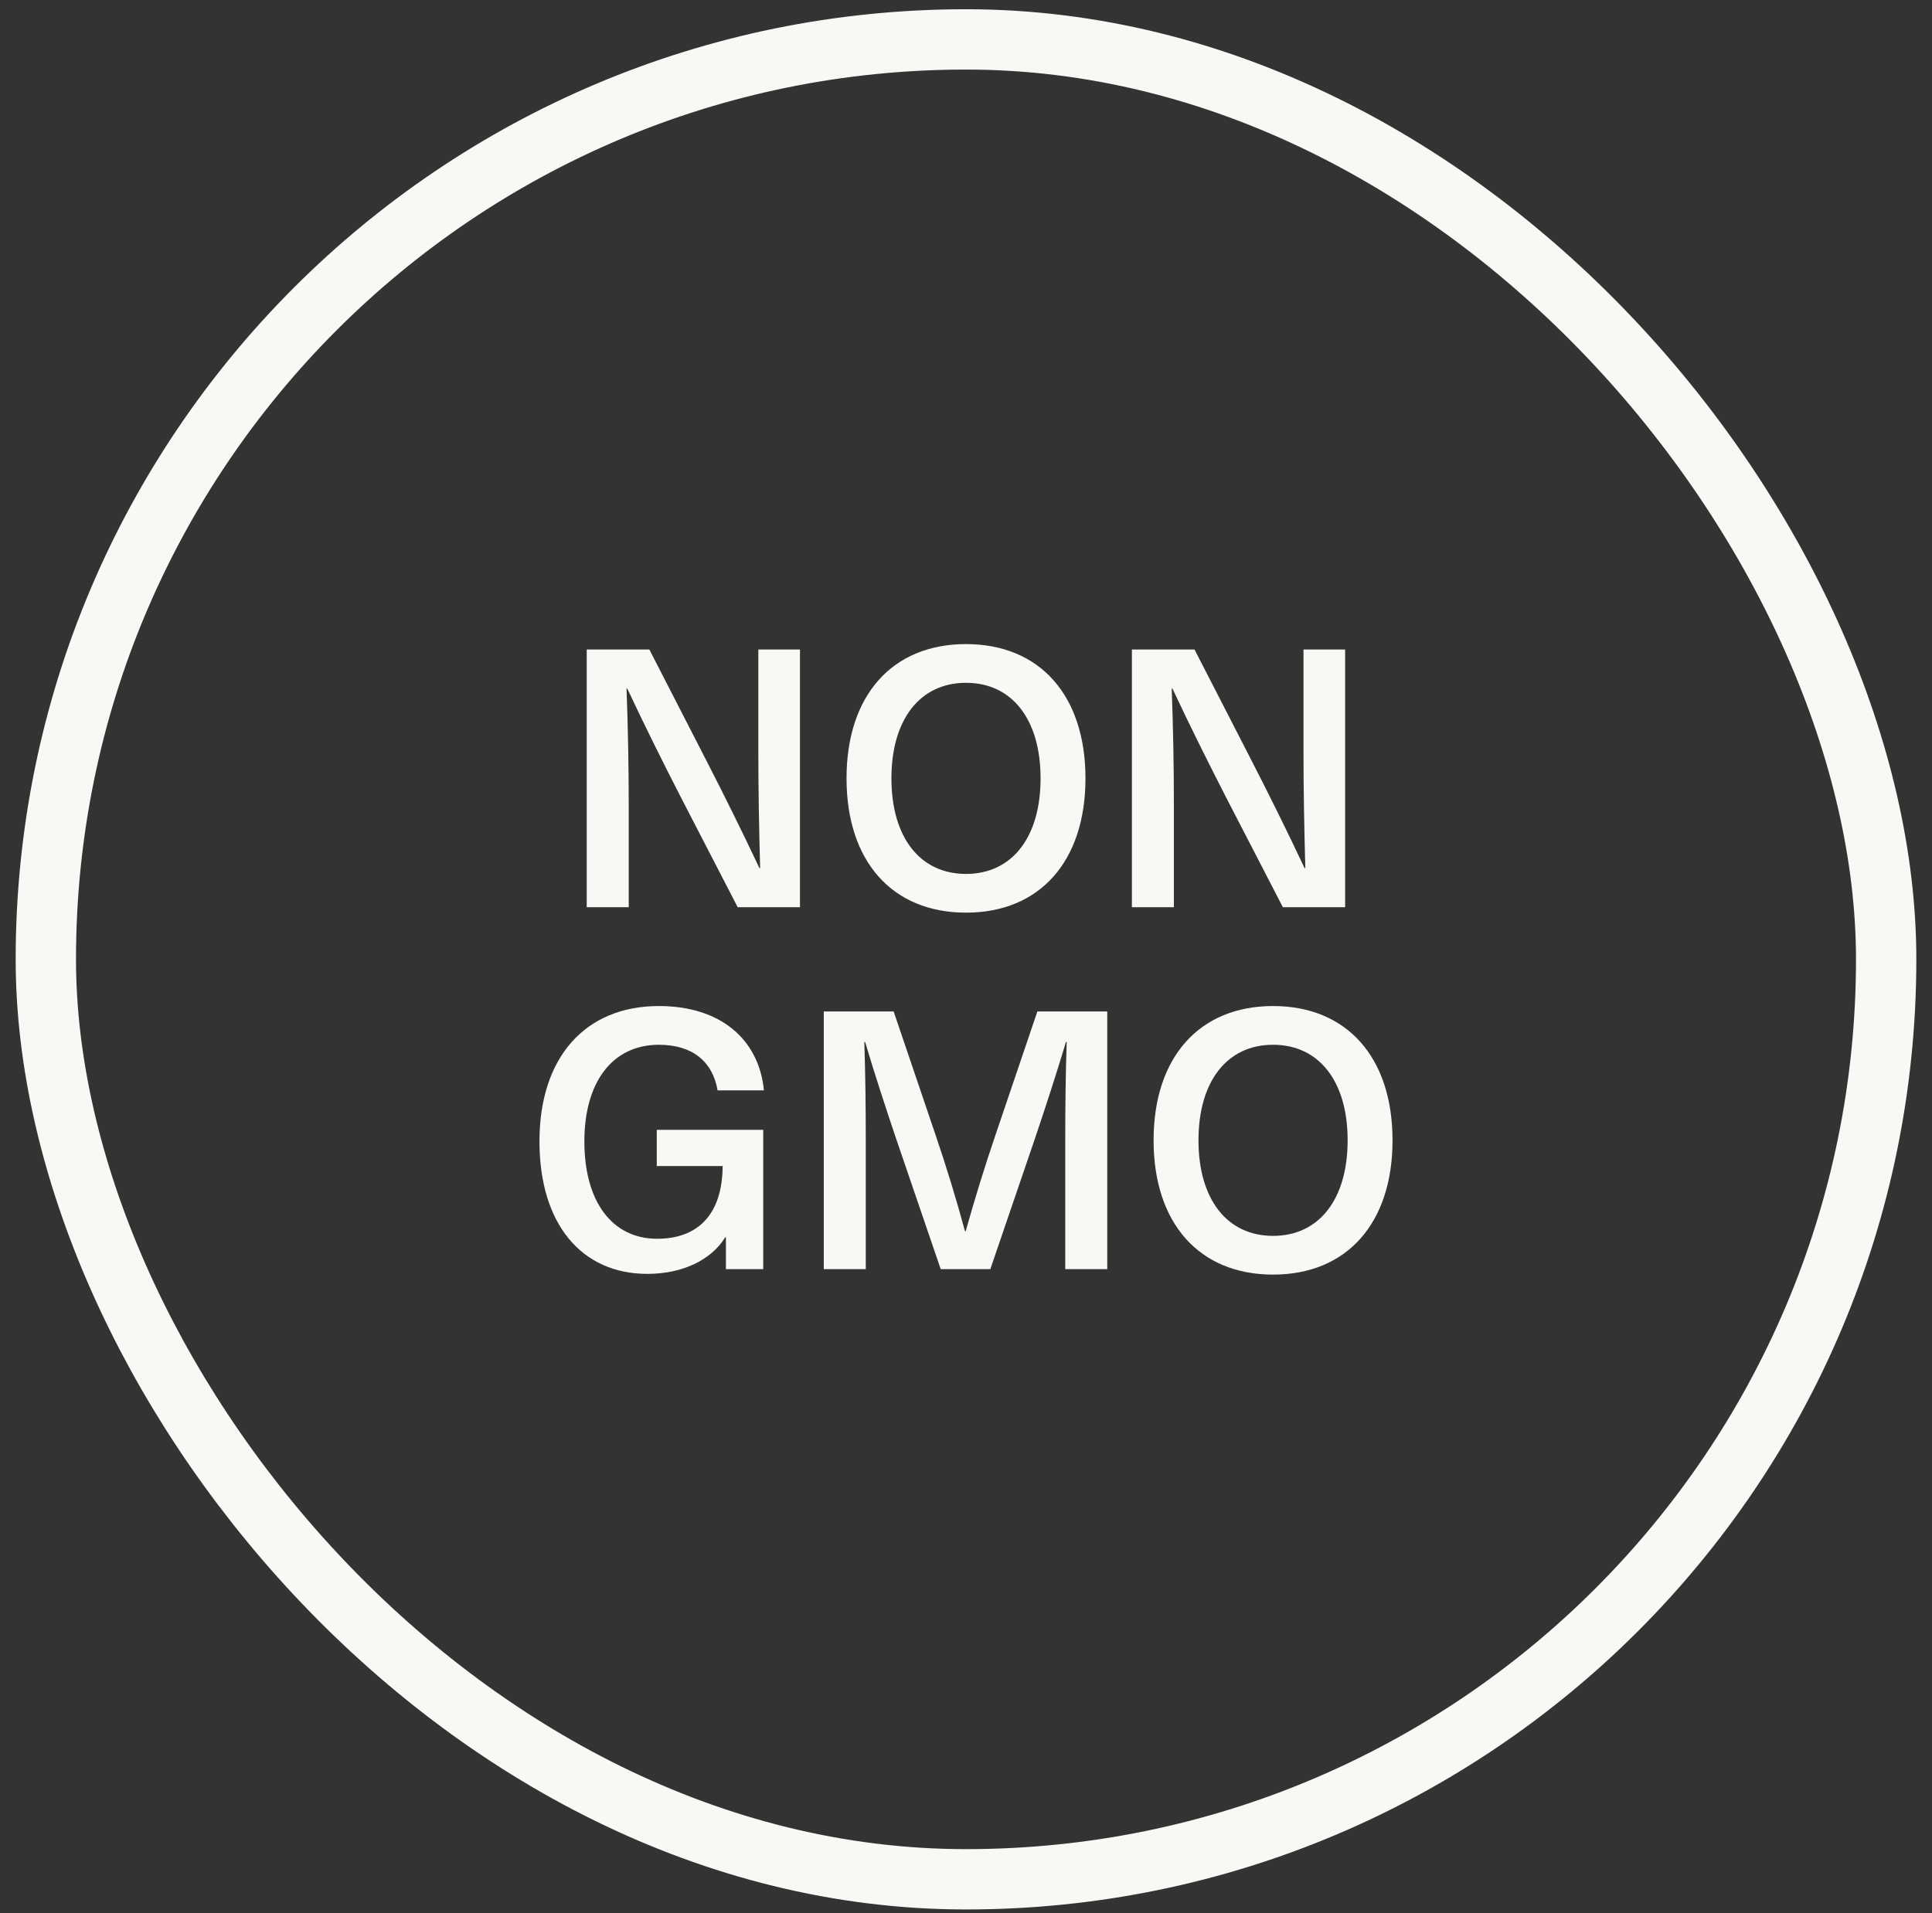 <svg width="105" height="104" viewBox="0 0 105 104" fill="none" xmlns="http://www.w3.org/2000/svg">
<rect x="0" y="0" width="105" height="104" fill="#333333" stroke="none"/>
<rect x="2.491" y="2.142" width="100.018" height="100.018" rx="50.009" stroke="#FAF8F4" stroke-width="3.279"></rect>
<path d="M69.188 54.689C73.202 54.689 75.681 57.483 75.681 61.988C75.681 66.494 73.202 69.288 69.188 69.288C65.174 69.288 62.695 66.494 62.695 61.988C62.695 57.483 65.174 54.689 69.188 54.689ZM69.188 56.794C66.689 56.794 65.135 58.781 65.135 61.988C65.135 65.195 66.689 67.183 69.188 67.183C71.687 67.183 73.241 65.195 73.241 61.988C73.241 58.781 71.687 56.794 69.188 56.794Z" fill="#FAF8F4"></path>
<path d="M60.177 68.993H57.894V61.949C57.894 60.178 57.914 58.407 57.973 56.637H57.934C57.402 58.407 56.832 60.159 56.241 61.91L53.821 68.993H51.126L48.706 61.91C48.115 60.159 47.545 58.407 47.014 56.637H46.974C47.033 58.407 47.053 60.178 47.053 61.949V68.993H44.77V54.984H48.568L50.831 61.654C51.421 63.385 51.972 65.176 52.444 66.927H52.483C52.975 65.176 53.526 63.385 54.117 61.654L56.379 54.984H60.177V68.993Z" fill="#FAF8F4"></path>
<path d="M35.812 54.689C39.138 54.689 41.243 56.479 41.518 59.273H39C38.724 57.679 37.603 56.794 35.812 56.794C33.313 56.794 31.759 58.781 31.759 62.047C31.759 65.333 33.274 67.34 35.714 67.34C37.859 67.34 39.256 66.1 39.275 63.385H35.694V61.418H41.479V68.993H39.452V67.261H39.413C38.665 68.481 37.111 69.249 35.183 69.249C31.602 69.249 29.319 66.533 29.319 62.047C29.319 57.483 31.799 54.689 35.812 54.689Z" fill="#FAF8F4"></path>
<path d="M73.105 49.317H69.721L66.691 43.454C65.668 41.467 64.664 39.44 63.72 37.433H63.68C63.759 39.558 63.798 41.683 63.798 43.808V49.317H61.516V35.308H64.92L67.93 41.172C68.954 43.159 69.957 45.185 70.901 47.192H70.941C70.882 45.067 70.842 42.942 70.842 40.817V35.308H73.105V49.317Z" fill="#FAF8F4"></path>
<path d="M52.5 35.013C56.514 35.013 58.993 37.807 58.993 42.313C58.993 46.818 56.514 49.612 52.5 49.612C48.486 49.612 46.007 46.818 46.007 42.313C46.007 37.807 48.486 35.013 52.5 35.013ZM52.5 37.118C50.002 37.118 48.447 39.105 48.447 42.313C48.447 45.52 50.002 47.507 52.5 47.507C54.999 47.507 56.553 45.52 56.553 42.313C56.553 39.105 54.999 37.118 52.5 37.118Z" fill="#FAF8F4"></path>
<path d="M43.476 49.317H40.092L37.062 43.454C36.039 41.467 35.035 39.44 34.091 37.433H34.051C34.13 39.558 34.17 41.683 34.17 43.808V49.317H31.887V35.308H35.291L38.301 41.172C39.325 43.159 40.328 45.185 41.273 47.192H41.312C41.253 45.067 41.214 42.942 41.214 40.817V35.308H43.476V49.317Z" fill="#FAF8F4"></path>
</svg>
